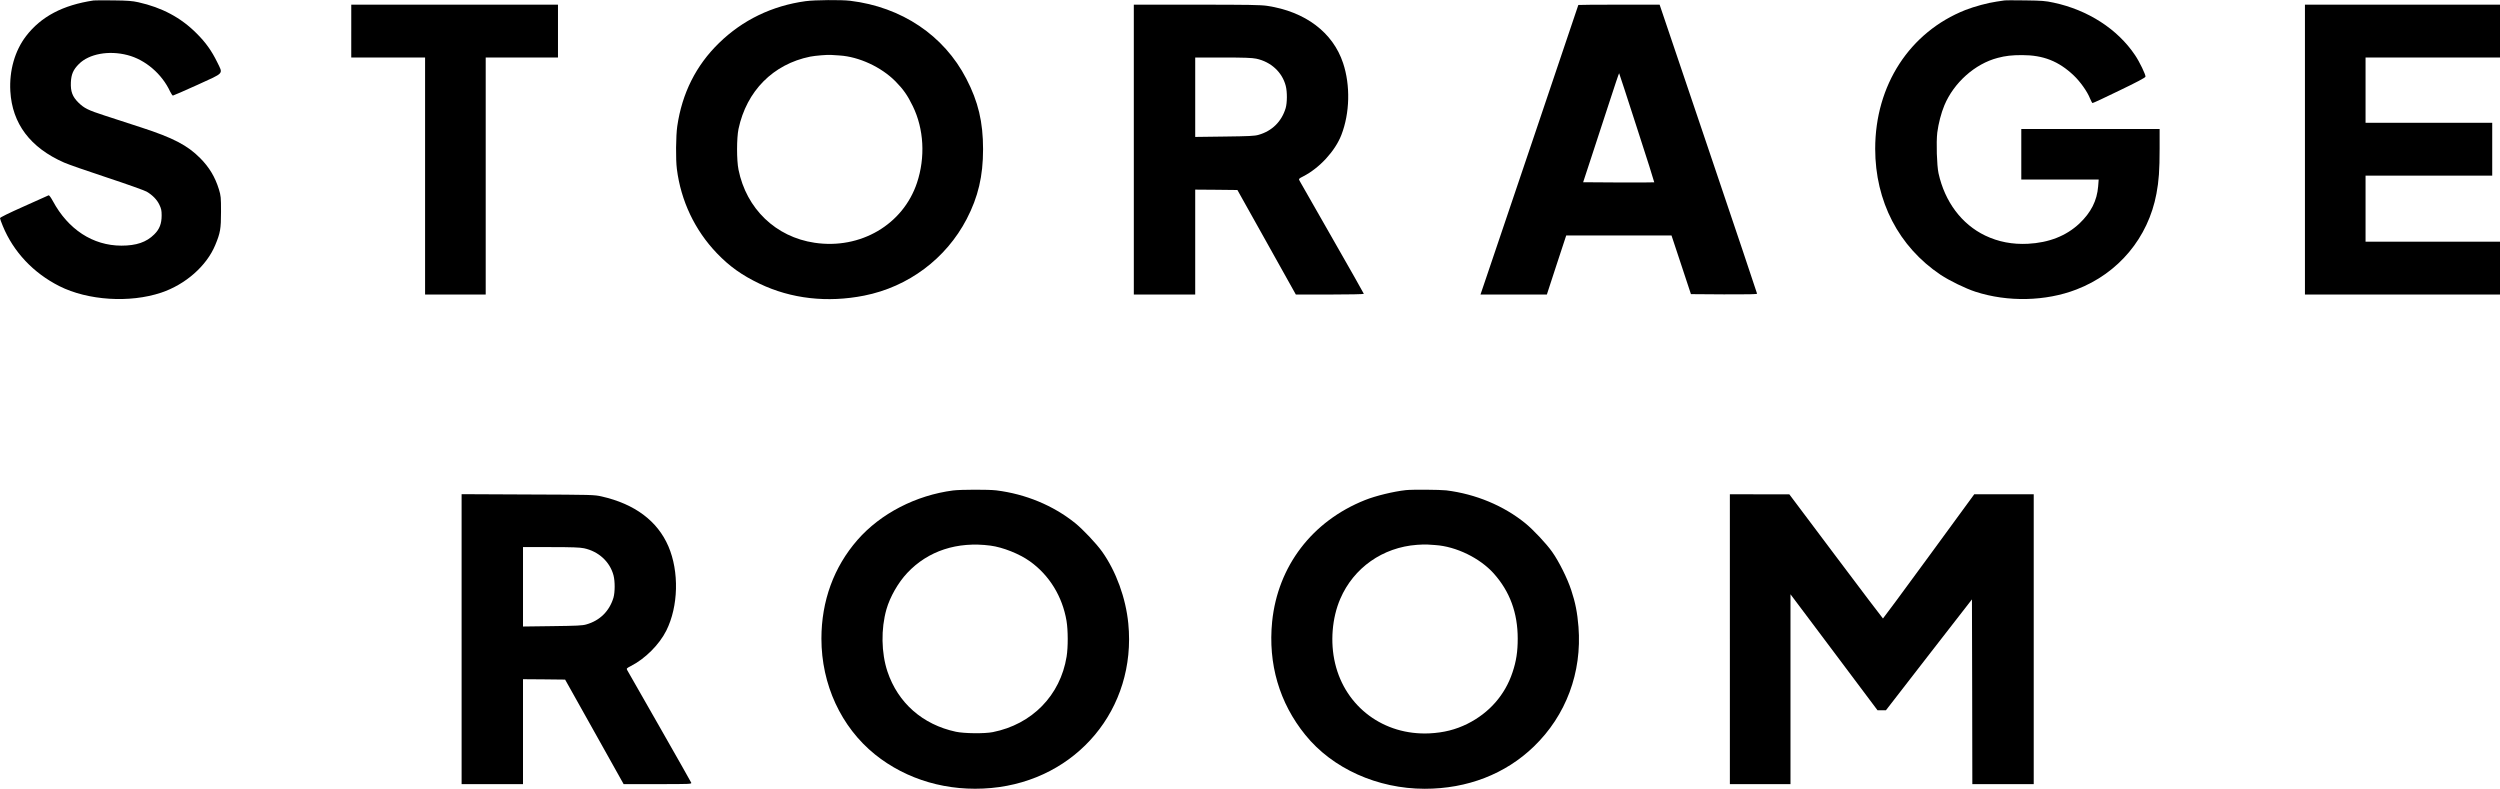 <?xml version="1.0" encoding="UTF-8" standalone="yes"?>
<svg version="1.0" xmlns="http://www.w3.org/2000/svg" width="3217" height="1015" viewBox="0 0 3217 1015" preserveAspectRatio="xMidYMid meet">
  <g transform="translate(0,1015) scale(0.1,-0.1)" fill="#000000" stroke="none">
    <path d="M1205 10144 c-396 -59 -677 -207 -870 -459 -144 -188 -217 -443 -202
-709 24 -417 256 -726 692 -918 49 -22 298 -109 553 -193 254 -84 483 -166
509 -181 75 -44 134 -104 164 -169 24 -50 29 -73 29 -137 0 -106 -27 -177 -95
-244 -101 -101 -230 -145 -424 -145 -366 1 -684 208 -881 574 -25 46 -47 76
-54 74 -7 -3 -151 -67 -319 -143 -191 -85 -307 -142 -307 -151 0 -8 16 -53 36
-101 137 -333 393 -605 728 -774 367 -185 906 -219 1310 -84 313 105 584 344
695 611 66 158 75 210 75 430 0 189 -2 205 -27 288 -49 159 -124 284 -241 402
-164 165 -347 261 -759 395 -155 50 -365 119 -467 152 -219 71 -266 95 -341
168 -77 76 -102 143 -97 260 5 104 30 163 103 236 130 131 385 178 626 115
229 -59 443 -242 548 -469 14 -28 30 -52 36 -52 6 0 148 62 316 138 354 162
330 134 254 292 -71 145 -148 254 -265 370 -203 204 -446 333 -750 401 -78 17
-136 22 -320 24 -124 2 -238 1 -255 -1z"/>
    <path d="M10367 10135 c-432 -59 -812 -243 -1115 -539 -296 -288 -475 -646
-537 -1070 -18 -125 -21 -427 -5 -551 52 -411 232 -789 515 -1084 162 -169
322 -283 550 -392 405 -194 871 -247 1345 -153 569 113 1053 475 1319 985 148
285 211 552 211 899 0 350 -62 612 -216 908 -288 557 -832 922 -1494 1002
-116 14 -454 11 -573 -5z m438 -699 c249 -16 536 -149 718 -333 101 -102 156
-181 223 -319 143 -293 163 -658 54 -986 -179 -538 -728 -860 -1317 -772 -501
74 -879 438 -980 941 -25 124 -24 406 0 523 104 490 446 834 922 931 66 13
223 26 270 22 17 -1 66 -4 110 -7z"/>
    <path d="M25790 10144 c-14 -2 -59 -9 -100 -15 -112 -16 -282 -62 -400 -108
-716 -284 -1160 -967 -1160 -1785 0 -677 303 -1260 840 -1621 114 -76 321
-177 450 -219 416 -135 905 -124 1300 29 541 208 923 666 1029 1232 31 164 41
303 41 581 l0 252 -890 0 -890 0 0 -325 0 -325 498 0 498 0 -7 -89 c-15 -184
-92 -336 -242 -478 -170 -159 -391 -246 -662 -260 -199 -10 -381 25 -550 106
-302 145 -519 434 -600 801 -22 101 -31 400 -16 525 15 115 50 251 91 349 122
292 394 535 686 611 102 27 183 36 314 36 273 0 471 -78 665 -262 84 -80 173
-205 209 -295 13 -32 28 -59 32 -60 5 -2 160 70 344 160 223 107 336 167 338
179 5 23 -77 193 -134 277 -225 336 -607 582 -1048 676 -107 23 -148 26 -366
29 -135 2 -256 2 -270 -1z"/>
    <path d="M4520 9750 l0 -340 475 0 475 0 0 -1525 0 -1525 390 0 390 0 0 1525
0 1525 465 0 465 0 0 340 0 340 -1330 0 -1330 0 0 -340z"/>
    <path d="M14590 8225 l0 -1865 395 0 395 0 0 675 0 675 271 -2 272 -3 376
-672 376 -673 437 0 c245 0 438 4 438 9 0 5 -183 327 -406 717 -223 390 -412
721 -420 736 -14 27 -14 28 43 57 211 107 413 326 494 535 109 282 117 638 22
924 -131 395 -486 663 -978 737 -83 12 -241 15 -907 15 l-808 0 0 -1865z
m1575 1170 c189 -40 334 -173 380 -350 20 -78 19 -216 -1 -286 -52 -173 -175
-295 -349 -344 -50 -15 -122 -18 -437 -22 l-378 -5 0 511 0 511 358 0 c276 0
373 -4 427 -15z"/>
    <path d="M20310 10086 c0 -2 -250 -744 -556 -1648 -306 -903 -589 -1741 -629
-1860 l-74 -218 427 0 427 0 124 380 125 380 677 0 678 0 125 -377 125 -378
425 -3 c305 -1 426 1 426 9 0 6 -282 845 -627 1865 l-627 1854 -523 0 c-288 0
-523 -2 -523 -4z m754 -1580 c125 -384 225 -700 223 -702 -2 -2 -209 -3 -459
-2 l-456 3 105 320 c57 176 161 492 230 703 68 211 126 382 128 380 2 -2 105
-317 229 -702z"/>
    <path d="M29660 8225 l0 -1865 1255 0 1255 0 0 340 0 340 -865 0 -865 0 0 425
0 425 815 0 815 0 0 340 0 340 -815 0 -815 0 0 420 0 420 865 0 865 0 0 340 0
340 -1255 0 -1255 0 0 -1865z"/>
    <path d="M12266 3839 c-479 -62 -935 -297 -1232 -637 -304 -348 -464 -785
-464 -1270 0 -590 253 -1137 688 -1489 408 -329 941 -484 1497 -433 1103 101
1871 1023 1764 2116 -32 329 -157 671 -336 924 -78 109 -246 286 -349 370
-282 226 -636 373 -1014 420 -100 12 -455 11 -554 -1z m479 -710 c160 -21 374
-106 509 -203 249 -178 417 -452 470 -765 20 -121 21 -337 1 -461 -81 -499
-445 -871 -950 -971 -105 -21 -369 -18 -475 5 -428 92 -745 371 -880 774 -80
240 -85 549 -13 802 46 160 151 344 268 468 267 284 643 407 1070 351z"/>
    <path d="M18090 3843 c-156 -17 -388 -73 -525 -128 -680 -271 -1122 -850
-1195 -1564 -54 -543 92 -1045 427 -1458 349 -432 928 -693 1537 -693 548 0
1038 190 1404 544 414 400 620 952 574 1539 -15 184 -40 313 -93 472 -50 153
-160 373 -247 495 -75 106 -240 281 -341 364 -279 228 -641 379 -1021 426 -78
9 -440 12 -520 3z m381 -707 c267 -18 572 -167 750 -365 208 -233 309 -507
309 -840 0 -166 -19 -291 -67 -433 -96 -290 -298 -521 -580 -662 -151 -75
-305 -114 -488 -123 -587 -28 -1082 339 -1215 901 -65 272 -39 586 67 831 172
399 546 662 987 694 56 4 115 6 131 4 17 -1 64 -5 106 -7z"/>
    <path d="M5940 1925 l0 -1865 395 0 395 0 0 675 0 675 271 -2 271 -3 377 -673
376 -672 438 0 c414 0 439 1 432 18 -3 9 -188 334 -409 722 -222 388 -408 715
-415 727 -11 21 -8 24 46 52 184 93 367 276 457 456 156 312 167 759 27 1085
-141 327 -433 545 -860 642 -94 21 -114 22 -948 25 l-853 4 0 -1866z m1575
1170 c188 -40 334 -174 380 -350 20 -78 19 -216 -1 -286 -52 -173 -175 -295
-349 -344 -50 -15 -122 -18 -437 -22 l-378 -5 0 511 0 511 358 0 c276 0 373
-4 427 -15z"/>
    <path d="M22260 1925 l0 -1865 390 0 390 0 0 1222 0 1221 560 -746 560 -747
54 0 54 0 553 714 554 713 3 -1188 2 -1189 395 0 395 0 0 1865 0 1865 -382 0
-383 0 -585 -800 c-322 -440 -587 -799 -590 -799 -3 0 -275 360 -605 799
l-600 799 -382 0 -383 1 0 -1865z"/>
  </g>
</svg>